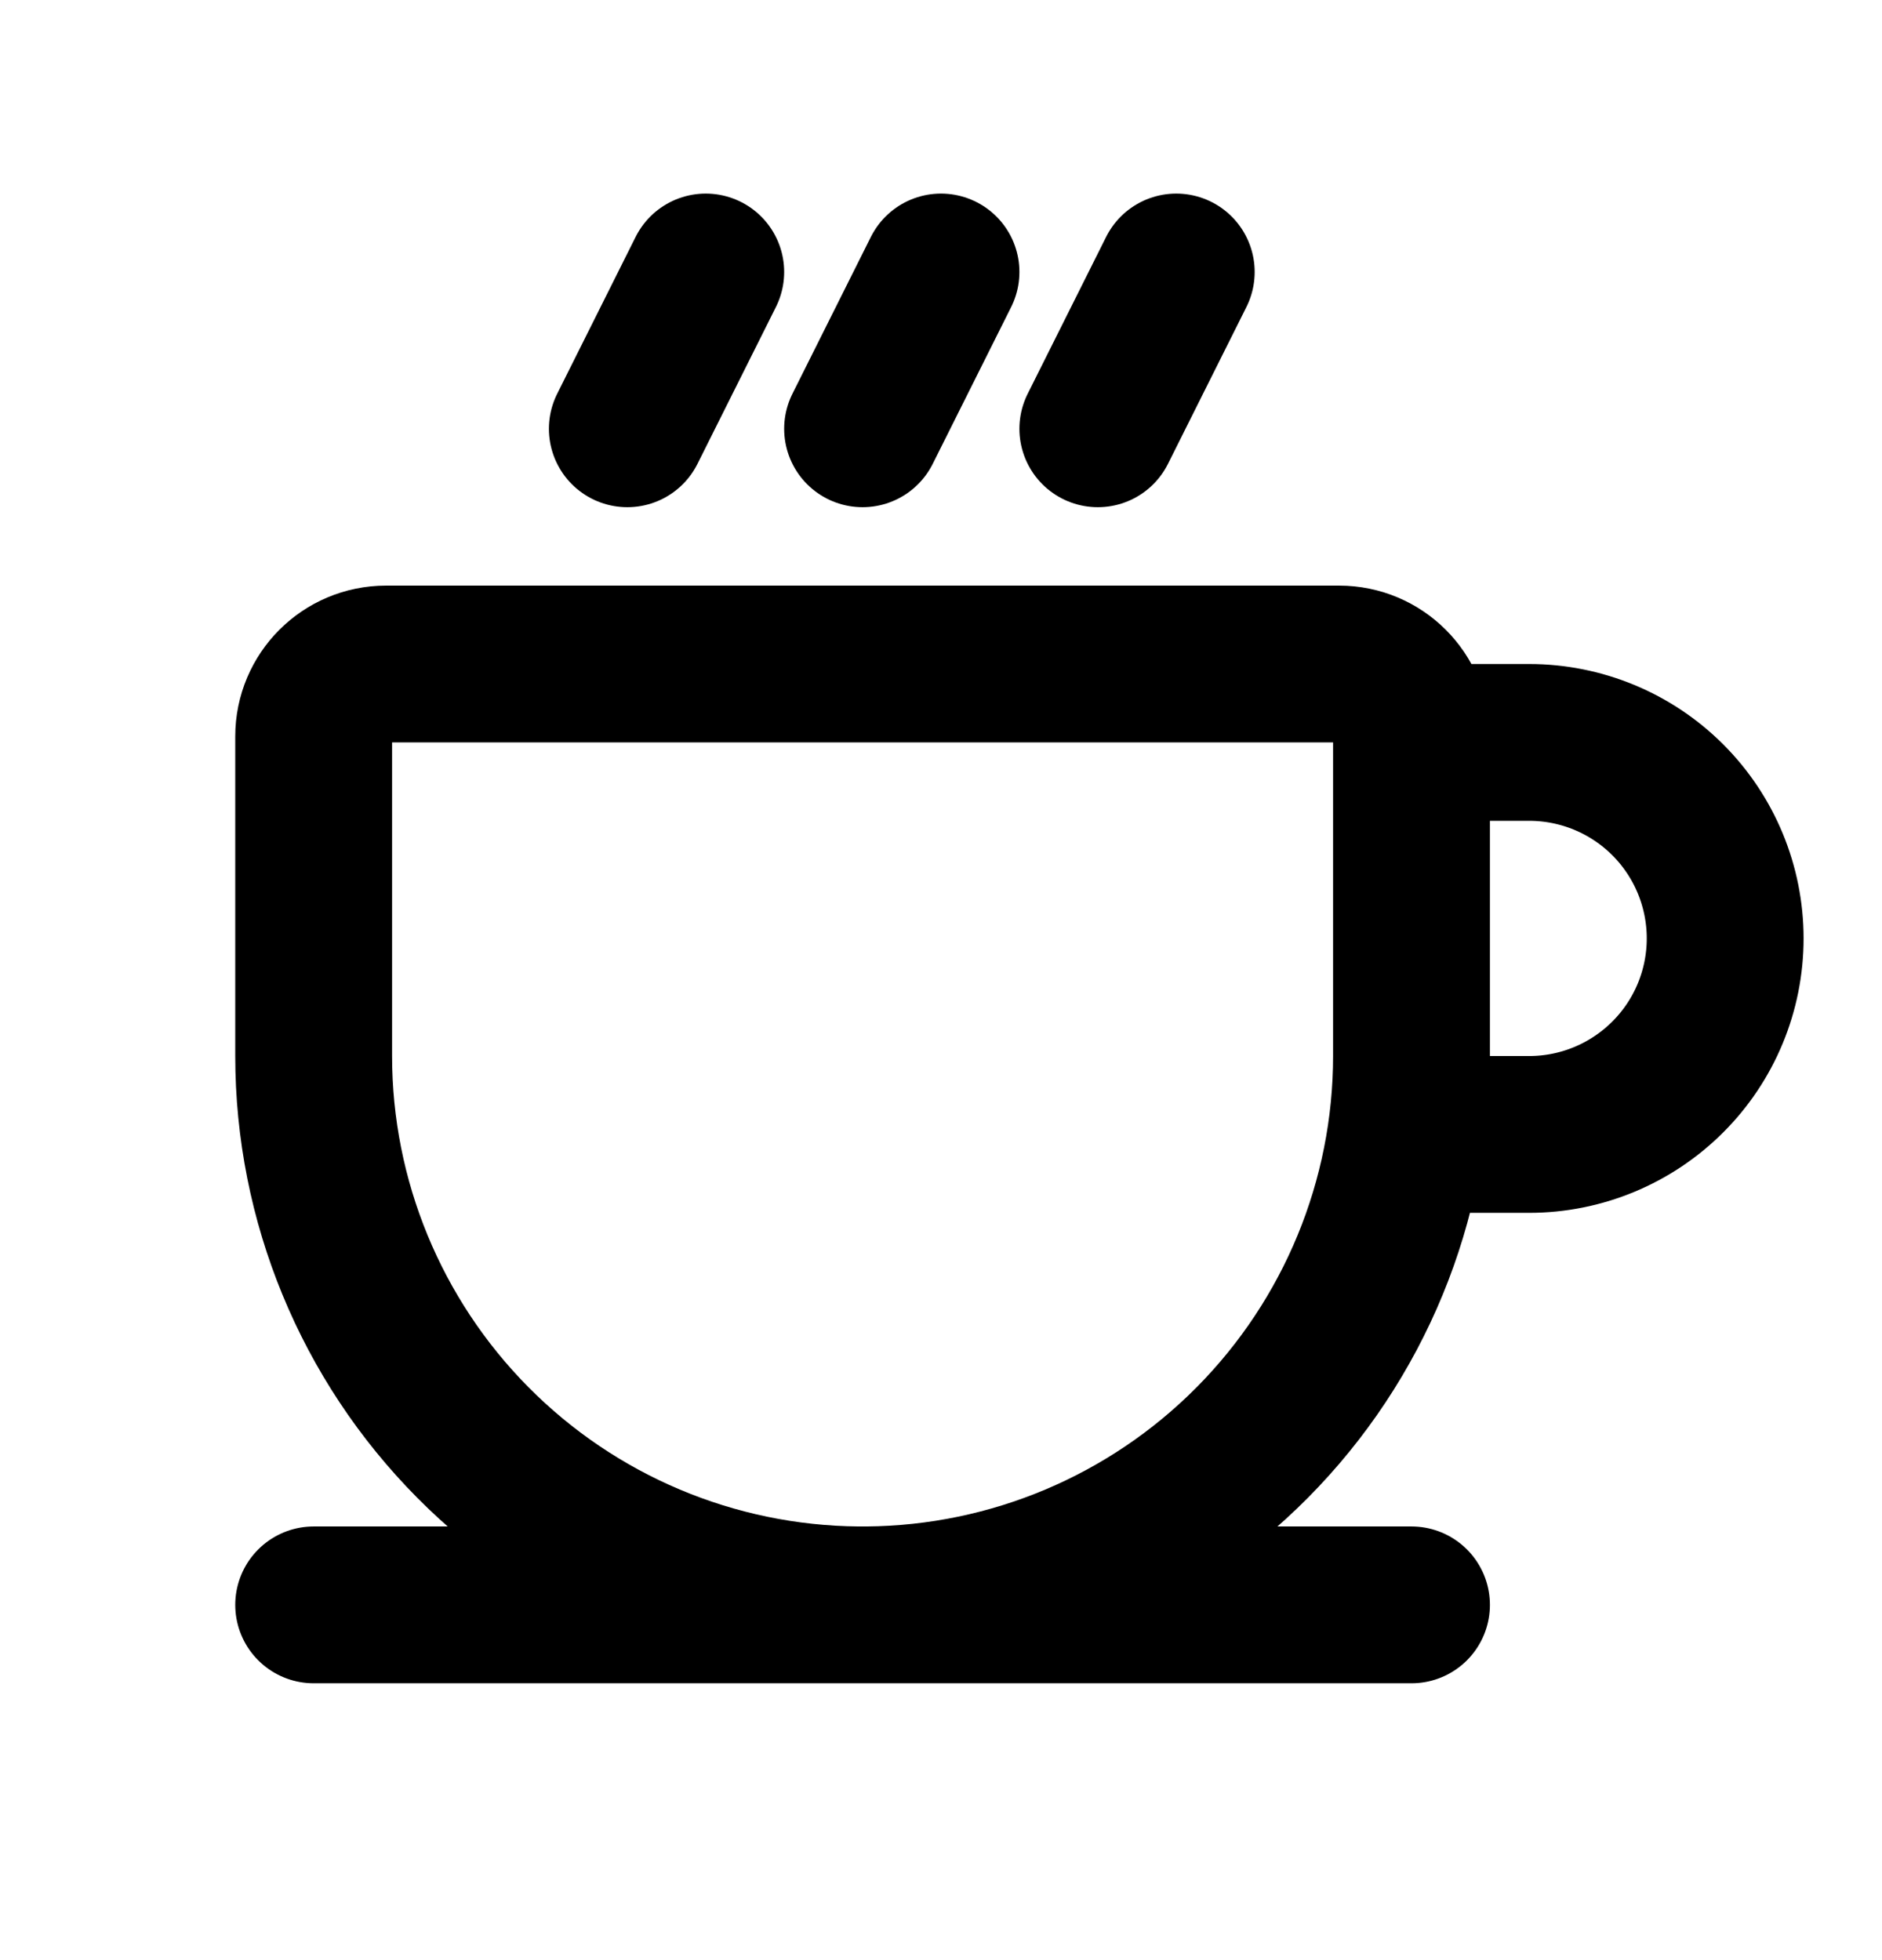 <svg width="24" height="25" viewBox="0 0 24 25" fill="none" xmlns="http://www.w3.org/2000/svg">
<path d="M4 20.469H10.943M10.943 20.469H11.057M10.943 20.469C9.096 20.454 7.331 19.71 6.03 18.398C4.73 17.087 4 15.315 4 13.469V9.392C4 8.882 4.413 8.469 4.923 8.469H17.077C17.587 8.469 18 8.882 18 9.392V9.469M11.057 20.469H18M11.057 20.469C12.904 20.454 14.669 19.71 15.97 18.398C17.27 17.087 18 15.315 18 13.469M18 9.469H19.5C20.163 9.469 20.799 9.732 21.268 10.201C21.737 10.67 22 11.306 22 11.969C22 12.632 21.737 13.268 21.268 13.736C20.799 14.205 20.163 14.469 19.5 14.469H18V13.469M18 9.469V13.469M15 3.469L14 5.469M12 3.469L11 5.469M9 3.469L8 5.469" stroke="black" stroke-width="2" stroke-linecap="round" stroke-linejoin="round"/>
</svg>
